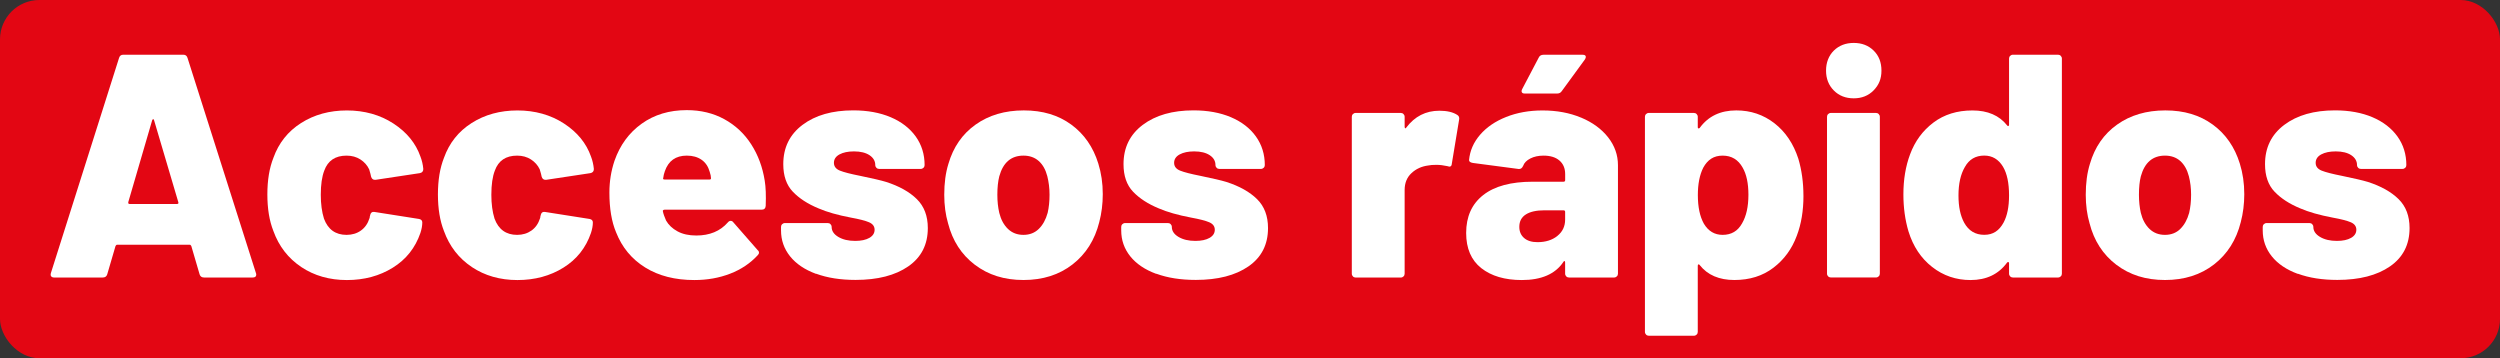 <?xml version="1.0" encoding="UTF-8"?>
<svg id="Capa_2" data-name="Capa 2" xmlns="http://www.w3.org/2000/svg" viewBox="0 0 620.89 88.97">
  <rect x="0" y="0" width="620.89" height="88.97" fill="#333333" stroke="none"/>
  <defs>
    <style>
      .cls-1 {
        fill: #fff;
      }

      .cls-2 {
        fill: #e30613;
      }
    </style>
  </defs>
  <g id="Capa_1-2" data-name="Capa 1">
    <g>
      <rect class="cls-2" width="620.89" height="88.97" rx="9.78" ry="9.78"/>
      <g>
        <path class="cls-1" d="M49.57,68.13l-2.06-7.03c-.11-.21-.24-.32-.4-.32h-18.02c-.16,0-.29.11-.4.32l-2.06,7.03c-.16.53-.53.79-1.11.79h-12.09c-.32,0-.55-.09-.71-.28-.16-.18-.18-.46-.08-.83L29.57,14.38c.16-.53.5-.79,1.03-.79h14.94c.53,0,.87.26,1.03.79l16.99,53.43c.05.11.08.24.08.4,0,.47-.29.71-.87.71h-12.09c-.58,0-.95-.26-1.11-.79ZM32.18,50.66h11.78c.32,0,.42-.16.32-.47l-6.01-20.31c-.05-.21-.13-.3-.24-.28-.11.03-.19.12-.24.28l-5.93,20.31c-.05.32.05.47.32.47Z"/>
        <path class="cls-1" d="M74.82,66.31c-3.24-2.16-5.55-5.14-6.92-8.93-1-2.53-1.5-5.56-1.5-9.09s.5-6.56,1.5-9.09c1.32-3.69,3.61-6.57,6.88-8.65,3.27-2.08,7.06-3.12,11.38-3.12s8.22,1.08,11.54,3.24c3.32,2.16,5.56,4.9,6.72,8.22.37.95.61,1.98.71,3.08,0,.58-.29.92-.87,1.03l-10.99,1.66h-.16c-.47,0-.79-.26-.95-.79l-.16-.71c-.11-.42-.21-.79-.32-1.11-.47-1-1.2-1.82-2.17-2.45-.98-.63-2.12-.95-3.44-.95-2.79,0-4.64,1.24-5.53,3.71-.58,1.48-.87,3.48-.87,6.01,0,2.27.26,4.24.79,5.93,1,2.69,2.87,4.03,5.61,4.03,1.37,0,2.56-.36,3.56-1.07,1-.71,1.71-1.73,2.13-3.04.05-.11.08-.26.08-.47.05-.05.08-.16.08-.32.16-.63.53-.9,1.11-.79l11.06,1.74c.53.11.79.4.79.87,0,.79-.16,1.66-.47,2.61-1.27,3.69-3.54,6.56-6.84,8.61-3.29,2.05-7.1,3.08-11.42,3.08s-8.1-1.08-11.34-3.24Z"/>
        <path class="cls-1" d="M117.18,66.31c-3.24-2.16-5.55-5.14-6.92-8.93-1-2.53-1.5-5.56-1.5-9.09s.5-6.56,1.5-9.09c1.32-3.69,3.61-6.57,6.88-8.65,3.27-2.08,7.06-3.12,11.38-3.12s8.22,1.08,11.54,3.24c3.32,2.16,5.56,4.9,6.72,8.22.37.95.6,1.98.71,3.08,0,.58-.29.92-.87,1.03l-10.99,1.66h-.16c-.47,0-.79-.26-.95-.79l-.16-.71c-.11-.42-.21-.79-.32-1.11-.47-1-1.2-1.82-2.17-2.45-.98-.63-2.12-.95-3.44-.95-2.79,0-4.64,1.24-5.53,3.71-.58,1.48-.87,3.48-.87,6.01,0,2.27.26,4.24.79,5.93,1,2.69,2.87,4.03,5.61,4.03,1.37,0,2.55-.36,3.56-1.07,1-.71,1.71-1.73,2.13-3.04.05-.11.08-.26.08-.47.05-.05.08-.16.08-.32.16-.63.53-.9,1.11-.79l11.06,1.74c.53.11.79.4.79.87,0,.79-.16,1.66-.47,2.61-1.27,3.69-3.54,6.56-6.84,8.61-3.29,2.05-7.1,3.08-11.42,3.08s-8.1-1.08-11.34-3.24Z"/>
        <path class="cls-1" d="M190.17,51.13c-.05.63-.4.95-1.03.95h-24.11c-.11,0-.21.04-.32.12-.11.08-.13.17-.08.28.11.58.37,1.34.79,2.29.63,1.11,1.58,2,2.85,2.69,1.26.69,2.82,1.03,4.66,1.03,3.32,0,5.93-1.08,7.82-3.24.21-.26.45-.4.71-.4s.47.11.63.32l6.09,6.96c.21.16.32.37.32.63,0,.21-.11.42-.32.63-1.84,2-4.12,3.53-6.84,4.58-2.71,1.05-5.68,1.58-8.89,1.58-4.79,0-8.87-1.04-12.21-3.12-3.35-2.08-5.76-4.99-7.23-8.73-1.11-2.63-1.66-5.93-1.66-9.88,0-2.74.42-5.37,1.27-7.9,1.37-3.9,3.62-6.97,6.76-9.21,3.13-2.24,6.86-3.36,11.18-3.36,3.48,0,6.59.75,9.33,2.25,2.74,1.5,4.97,3.58,6.68,6.24,1.71,2.66,2.83,5.68,3.36,9.05.26,1.58.34,3.66.24,6.24ZM165.12,42.52c-.21.58-.34,1.13-.4,1.66-.11.26,0,.4.32.4h11.22c.21,0,.32-.1.32-.32,0-.42-.11-.95-.32-1.58-.37-1.32-1.04-2.32-2.02-3-.98-.68-2.2-1.03-3.67-1.03-2.74,0-4.56,1.29-5.45,3.87Z"/>
        <path class="cls-1" d="M202.66,68.01c-2.79-1.03-4.94-2.48-6.44-4.35-1.5-1.87-2.25-4.02-2.25-6.44v-.87c0-.26.09-.49.28-.67.18-.18.41-.28.67-.28h10.67c.26,0,.49.09.67.28.18.18.28.41.28.67,0,1,.55,1.83,1.66,2.49,1.11.66,2.5.99,4.19.99,1.47,0,2.65-.25,3.52-.75.87-.5,1.3-1.17,1.3-2.02s-.46-1.46-1.38-1.86c-.92-.39-2.41-.78-4.47-1.15-3.32-.63-6.01-1.4-8.06-2.29-2.69-1.11-4.82-2.49-6.4-4.15-1.58-1.66-2.37-3.94-2.37-6.84,0-4.11,1.59-7.36,4.78-9.76,3.19-2.4,7.39-3.6,12.61-3.6,3.53,0,6.62.57,9.29,1.7,2.66,1.13,4.73,2.73,6.21,4.78,1.47,2.05,2.21,4.43,2.21,7.11,0,.26-.09.49-.28.67s-.41.28-.67.28h-10.35c-.26,0-.49-.09-.67-.28-.18-.18-.28-.41-.28-.67,0-1-.48-1.82-1.42-2.45-.95-.63-2.24-.95-3.87-.95-1.48,0-2.67.25-3.6.75-.92.5-1.38,1.2-1.38,2.09s.5,1.54,1.5,1.94c1,.4,2.69.83,5.06,1.3,3.06.63,5.19,1.13,6.4,1.5,3.27,1.05,5.81,2.48,7.63,4.27,1.82,1.79,2.73,4.19,2.73,7.19,0,4.11-1.62,7.28-4.86,9.52-3.24,2.24-7.6,3.36-13.08,3.36-3.74,0-7.01-.51-9.8-1.54Z"/>
        <path class="cls-1" d="M242.1,65.75c-3.32-2.53-5.53-5.95-6.64-10.27-.63-2.16-.95-4.53-.95-7.11,0-2.9.34-5.45,1.03-7.67,1.21-4.16,3.46-7.42,6.76-9.76,3.29-2.34,7.28-3.52,11.97-3.52s8.56,1.17,11.78,3.52c3.21,2.35,5.45,5.57,6.72,9.68.74,2.37,1.11,4.9,1.11,7.59,0,2.42-.29,4.74-.87,6.95-1.11,4.43-3.32,7.93-6.64,10.51-3.32,2.58-7.38,3.87-12.17,3.87s-8.77-1.26-12.09-3.79ZM257.98,56.86c1-.97,1.74-2.3,2.21-3.99.32-1.37.47-2.87.47-4.51s-.19-3.11-.55-4.58c-.42-1.63-1.13-2.9-2.13-3.79-1-.89-2.27-1.34-3.79-1.34-3.06,0-5.06,1.71-6.01,5.14-.32,1.26-.48,2.79-.48,4.58,0,1.63.16,3.14.48,4.51.42,1.69,1.15,3.02,2.17,3.99,1.03.98,2.3,1.46,3.83,1.46s2.79-.49,3.79-1.46Z"/>
        <path class="cls-1" d="M287.15,68.01c-2.79-1.03-4.94-2.48-6.44-4.35-1.5-1.87-2.25-4.02-2.25-6.44v-.87c0-.26.09-.49.28-.67s.41-.28.67-.28h10.67c.26,0,.49.09.67.28.18.18.28.41.28.67,0,1,.55,1.83,1.66,2.49,1.11.66,2.5.99,4.19.99,1.47,0,2.65-.25,3.52-.75.87-.5,1.3-1.17,1.3-2.02s-.46-1.46-1.38-1.86c-.92-.39-2.41-.78-4.46-1.15-3.32-.63-6.01-1.4-8.06-2.29-2.69-1.11-4.82-2.49-6.4-4.15-1.58-1.66-2.37-3.94-2.37-6.84,0-4.11,1.59-7.36,4.78-9.76,3.19-2.4,7.39-3.6,12.61-3.6,3.53,0,6.63.57,9.29,1.7,2.66,1.13,4.73,2.73,6.2,4.78s2.21,4.43,2.21,7.11c0,.26-.09.49-.28.67-.19.18-.41.28-.67.28h-10.35c-.26,0-.49-.09-.67-.28-.18-.18-.28-.41-.28-.67,0-1-.47-1.82-1.42-2.45-.95-.63-2.24-.95-3.87-.95-1.48,0-2.67.25-3.6.75-.92.5-1.38,1.2-1.38,2.09s.5,1.54,1.5,1.94c1,.4,2.69.83,5.06,1.3,3.06.63,5.19,1.13,6.4,1.5,3.27,1.05,5.81,2.48,7.63,4.27,1.82,1.79,2.73,4.19,2.73,7.19,0,4.11-1.62,7.28-4.86,9.52-3.24,2.24-7.6,3.36-13.08,3.36-3.74,0-7.01-.51-9.8-1.54Z"/>
        <path class="cls-1" d="M361.91,28.53c.42.26.58.66.47,1.19l-1.82,10.99c-.05.63-.42.82-1.11.55-.95-.21-1.85-.32-2.69-.32-.9,0-1.58.05-2.06.16-1.63.21-3.02.84-4.15,1.9-1.13,1.05-1.7,2.45-1.7,4.19v20.79c0,.26-.09.49-.28.67-.18.18-.41.28-.67.28h-11.22c-.26,0-.49-.09-.67-.28-.18-.18-.28-.41-.28-.67V29c0-.26.09-.49.28-.67.18-.18.41-.28.67-.28h11.22c.26,0,.49.09.67.28.18.19.28.41.28.67v2.53c0,.16.05.26.16.32.11.05.18,0,.24-.16,2.11-2.79,4.85-4.19,8.22-4.19,1.9,0,3.37.34,4.43,1.03Z"/>
        <path class="cls-1" d="M392.66,29.2c2.85,1.19,5.08,2.82,6.72,4.9,1.63,2.08,2.45,4.39,2.45,6.92v26.95c0,.26-.09.49-.28.67-.18.18-.41.28-.67.28h-11.22c-.26,0-.49-.09-.67-.28-.18-.18-.28-.41-.28-.67v-2.77c0-.21-.05-.33-.16-.36-.11-.03-.21.07-.32.28-2,2.95-5.43,4.43-10.27,4.43-4.22,0-7.57-.99-10.08-2.96-2.5-1.98-3.75-4.89-3.75-8.73,0-4.06,1.41-7.19,4.23-9.41s6.92-3.32,12.29-3.32h7.67c.26,0,.4-.13.4-.4v-1.5c0-1.42-.47-2.54-1.42-3.36-.95-.82-2.27-1.22-3.95-1.22-1.26,0-2.36.24-3.28.71-.92.47-1.52,1.08-1.78,1.82-.26.58-.63.84-1.11.79l-11.38-1.5c-.63-.11-.95-.34-.95-.71.21-2.32,1.12-4.41,2.73-6.28,1.61-1.87,3.77-3.35,6.48-4.43,2.71-1.08,5.73-1.62,9.05-1.62,3.53,0,6.72.59,9.56,1.78ZM386.77,58.6c1.29-1.03,1.94-2.38,1.94-4.07v-1.9c0-.26-.13-.4-.4-.4h-4.74c-2,0-3.54.34-4.62,1.03-1.08.69-1.62,1.71-1.62,3.08,0,1.16.4,2.08,1.19,2.77.79.69,1.9,1.03,3.32,1.03,2,0,3.65-.51,4.94-1.54ZM377.96,22.92c-.11-.21-.08-.47.08-.79l4.11-7.82c.21-.47.61-.71,1.19-.71h9.72c.53,0,.79.18.79.55,0,.16-.08.37-.24.63l-5.77,7.9c-.26.37-.63.55-1.11.55h-8.06c-.37,0-.61-.11-.71-.32Z"/>
        <path class="cls-1" d="M447.9,48.6c0,3.74-.55,7.06-1.66,9.96-1.21,3.27-3.15,5.92-5.81,7.94-2.66,2.03-5.89,3.04-9.68,3.04s-6.67-1.24-8.62-3.71c-.11-.16-.21-.21-.32-.16-.11.05-.16.16-.16.32v16.44c0,.26-.09.49-.28.67-.18.18-.41.28-.67.28h-11.22c-.26,0-.49-.09-.67-.28-.18-.19-.28-.41-.28-.67V29c0-.26.09-.49.28-.67.18-.18.41-.28.67-.28h11.22c.26,0,.49.09.67.28.18.19.28.41.28.67v2.61c0,.16.05.25.16.28.11.03.21-.01.32-.12,2.11-2.9,5.14-4.35,9.09-4.35,3.58,0,6.74,1.07,9.48,3.2,2.74,2.13,4.71,5.07,5.93,8.81.84,2.85,1.26,5.9,1.26,9.17ZM434.23,48.37c0-2.85-.48-5.08-1.42-6.72-1.11-2-2.77-3-4.98-3s-3.72,1-4.82,3c-.9,1.79-1.34,4.06-1.34,6.8,0,2.95.5,5.32,1.5,7.11,1.11,1.85,2.66,2.77,4.66,2.77,2.16,0,3.77-.95,4.82-2.85,1.05-1.79,1.58-4.16,1.58-7.11Z"/>
        <path class="cls-1" d="M455.45,22.48c-1.29-1.29-1.94-2.94-1.94-4.94s.65-3.71,1.94-4.98c1.29-1.26,2.94-1.9,4.94-1.9s3.65.63,4.94,1.9c1.29,1.26,1.94,2.92,1.94,4.98s-.65,3.58-1.94,4.9c-1.29,1.32-2.94,1.98-4.94,1.98s-3.65-.64-4.94-1.94ZM454.03,68.64c-.18-.18-.28-.41-.28-.67V29c0-.26.09-.49.28-.67.18-.18.41-.28.67-.28h11.22c.26,0,.49.09.67.28.18.19.28.41.28.67v38.96c0,.26-.09.49-.28.67-.18.18-.41.28-.67.28h-11.22c-.26,0-.49-.09-.67-.28Z"/>
        <path class="cls-1" d="M499.24,13.87c.18-.18.41-.28.67-.28h11.22c.26,0,.49.09.67.28.18.18.28.41.28.67v53.43c0,.26-.09.49-.28.67-.18.18-.41.28-.67.28h-11.22c-.26,0-.49-.09-.67-.28-.18-.18-.28-.41-.28-.67v-2.61c0-.16-.05-.25-.16-.28-.11-.03-.21.01-.32.12-2.11,2.9-5.14,4.35-9.09,4.35-3.58,0-6.76-1.08-9.52-3.24-2.77-2.16-4.73-5.11-5.89-8.85-.84-2.85-1.26-5.9-1.26-9.17,0-3.69.55-7.01,1.66-9.96,1.21-3.27,3.15-5.9,5.81-7.9,2.66-2,5.89-3,9.68-3s6.66,1.24,8.61,3.71c.11.16.21.21.32.16.11-.05.16-.16.16-.32V14.54c0-.26.09-.49.28-.67ZM498.96,48.52c0-3.06-.5-5.43-1.5-7.11-1.11-1.84-2.66-2.77-4.66-2.77-2.16,0-3.77.95-4.82,2.85-1.05,1.79-1.58,4.14-1.58,7.03s.48,5.06,1.42,6.8c1.11,2,2.77,3,4.98,3s3.71-1.03,4.82-3.08c.9-1.69,1.34-3.92,1.34-6.72Z"/>
        <path class="cls-1" d="M525.6,65.75c-3.32-2.53-5.53-5.95-6.64-10.27-.63-2.16-.95-4.53-.95-7.11,0-2.9.34-5.45,1.03-7.67,1.21-4.16,3.46-7.42,6.76-9.76,3.29-2.34,7.28-3.52,11.97-3.52s8.56,1.17,11.78,3.52c3.21,2.35,5.45,5.57,6.72,9.68.74,2.37,1.11,4.9,1.11,7.59,0,2.42-.29,4.74-.87,6.95-1.11,4.43-3.32,7.93-6.64,10.51-3.32,2.58-7.38,3.87-12.17,3.87s-8.77-1.26-12.09-3.79ZM541.48,56.86c1-.97,1.74-2.3,2.21-3.99.32-1.37.48-2.87.48-4.51s-.18-3.11-.55-4.58c-.42-1.63-1.14-2.9-2.13-3.79-1-.89-2.27-1.34-3.79-1.34-3.06,0-5.06,1.71-6.01,5.14-.32,1.26-.47,2.79-.47,4.58,0,1.63.16,3.14.47,4.51.42,1.69,1.15,3.02,2.17,3.99,1.03.98,2.3,1.46,3.83,1.46s2.79-.49,3.79-1.46Z"/>
        <path class="cls-1" d="M570.65,68.01c-2.79-1.03-4.94-2.48-6.44-4.35-1.5-1.87-2.25-4.02-2.25-6.44v-.87c0-.26.09-.49.28-.67.18-.18.41-.28.67-.28h10.67c.26,0,.49.09.67.28.18.18.28.41.28.67,0,1,.55,1.83,1.66,2.49,1.11.66,2.5.99,4.19.99,1.47,0,2.65-.25,3.52-.75.87-.5,1.31-1.17,1.31-2.02s-.46-1.46-1.38-1.86c-.92-.39-2.41-.78-4.47-1.15-3.32-.63-6.01-1.4-8.06-2.29-2.69-1.11-4.82-2.49-6.4-4.15-1.58-1.66-2.37-3.94-2.37-6.84,0-4.11,1.59-7.36,4.78-9.76,3.19-2.4,7.39-3.6,12.61-3.6,3.53,0,6.63.57,9.29,1.7,2.66,1.13,4.73,2.73,6.21,4.78,1.47,2.05,2.21,4.43,2.21,7.11,0,.26-.09.49-.28.67-.18.18-.41.28-.67.28h-10.35c-.26,0-.49-.09-.67-.28-.18-.18-.28-.41-.28-.67,0-1-.48-1.82-1.42-2.45-.95-.63-2.24-.95-3.87-.95-1.48,0-2.68.25-3.6.75-.92.5-1.38,1.2-1.38,2.09s.5,1.54,1.5,1.94c1,.4,2.69.83,5.06,1.3,3.05.63,5.19,1.13,6.4,1.5,3.27,1.05,5.81,2.48,7.63,4.27,1.82,1.79,2.73,4.19,2.73,7.19,0,4.11-1.62,7.28-4.86,9.52-3.24,2.24-7.6,3.36-13.08,3.36-3.74,0-7.01-.51-9.8-1.54Z"/>
      </g>
    </g>
  </g>
</svg>